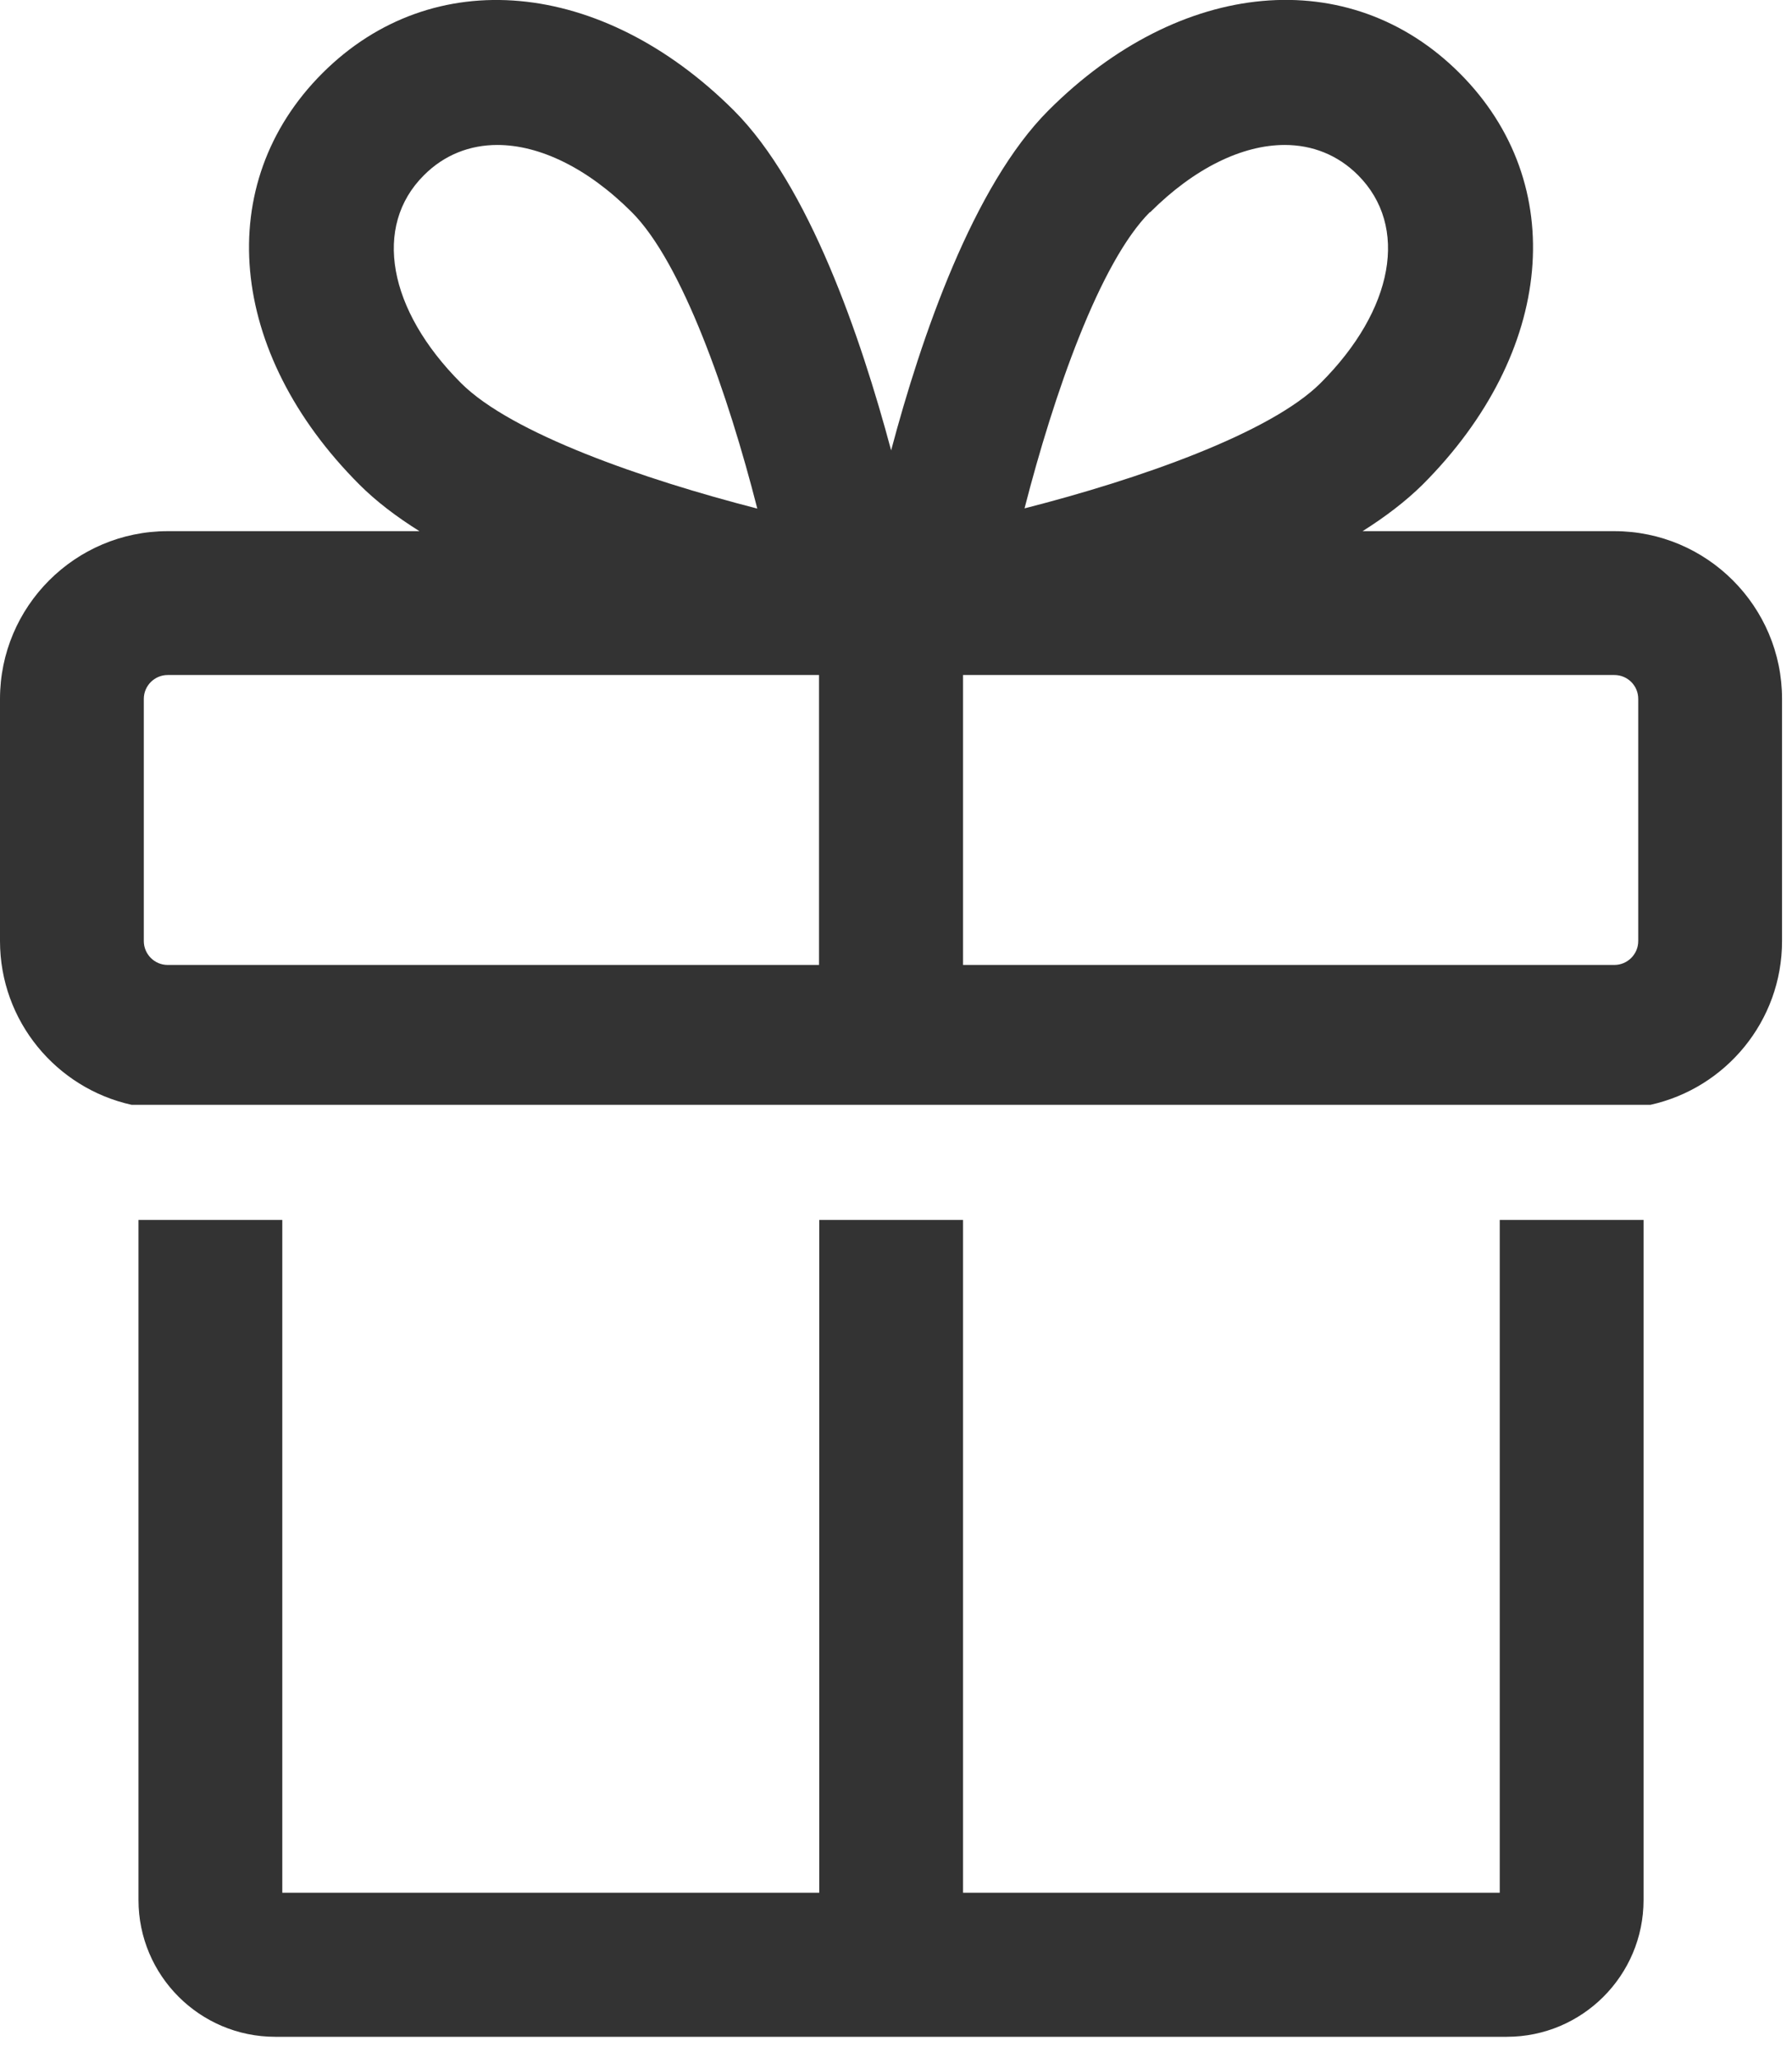 <svg width="81" height="93" viewBox="0 0 81 93" fill="none" xmlns="http://www.w3.org/2000/svg">
<g clip-path="url(#clip0_20_253)">
<path d="M67.79 85.52H43.53V55.12H37.03V85.52H12.76V55.12H6.26V85.85C6.26 89.26 9.03 92.03 12.44 92.03H68.11C71.52 92.03 74.29 89.26 74.29 85.85V55.12H67.79V85.52Z" fill="#333333"/>
<path d="M72.97 24H61.59C62.62 23.35 63.54 22.65 64.3 21.9C70.27 15.93 70.96 8.29 65.98 3.31C61 -1.67 53.36 -0.98 47.39 4.99C43.99 8.39 41.64 15.23 40.28 20.35C38.91 15.23 36.57 8.39 33.17 4.99C27.19 -0.97 19.55 -1.67 14.57 3.31C9.59 8.29 10.28 15.93 16.25 21.9C17 22.65 17.92 23.35 18.96 24H7.58C3.4 24 0 27.4 0 31.58V42.52C0 46.14 2.55 49.17 5.95 49.92H74.6C78 49.17 80.55 46.14 80.55 42.52V31.58C80.55 27.4 77.15 24 72.97 24ZM51.99 9.59C53.99 7.59 56.16 6.55 58.07 6.55C59.32 6.55 60.47 7 61.38 7.91C63.69 10.22 63.01 13.99 59.7 17.3C57.42 19.58 51.45 21.66 46.31 22.97C47.63 17.83 49.7 11.86 51.98 9.58L51.99 9.59ZM19.17 7.91C20.08 7 21.23 6.55 22.48 6.55C24.39 6.55 26.56 7.59 28.56 9.59C30.84 11.87 32.92 17.84 34.23 22.98C29.09 21.66 23.12 19.59 20.84 17.31C17.53 14 16.85 10.22 19.16 7.92L19.17 7.91ZM9.51 43.6H7.58C6.98 43.6 6.5 43.11 6.5 42.52V31.58C6.5 30.98 6.99 30.5 7.58 30.5H37.02V43.6H9.51ZM43.53 43.6V30.5H72.97C73.57 30.5 74.05 30.98 74.05 31.58V42.52C74.05 43.12 73.56 43.6 72.97 43.6H43.53Z" fill="#333333"/>
</g>
<defs>
<clipPath id="clip0_20_253">
<rect width="80.55" height="92.03" fill="white"/>
</clipPath>
</defs>
</svg>
